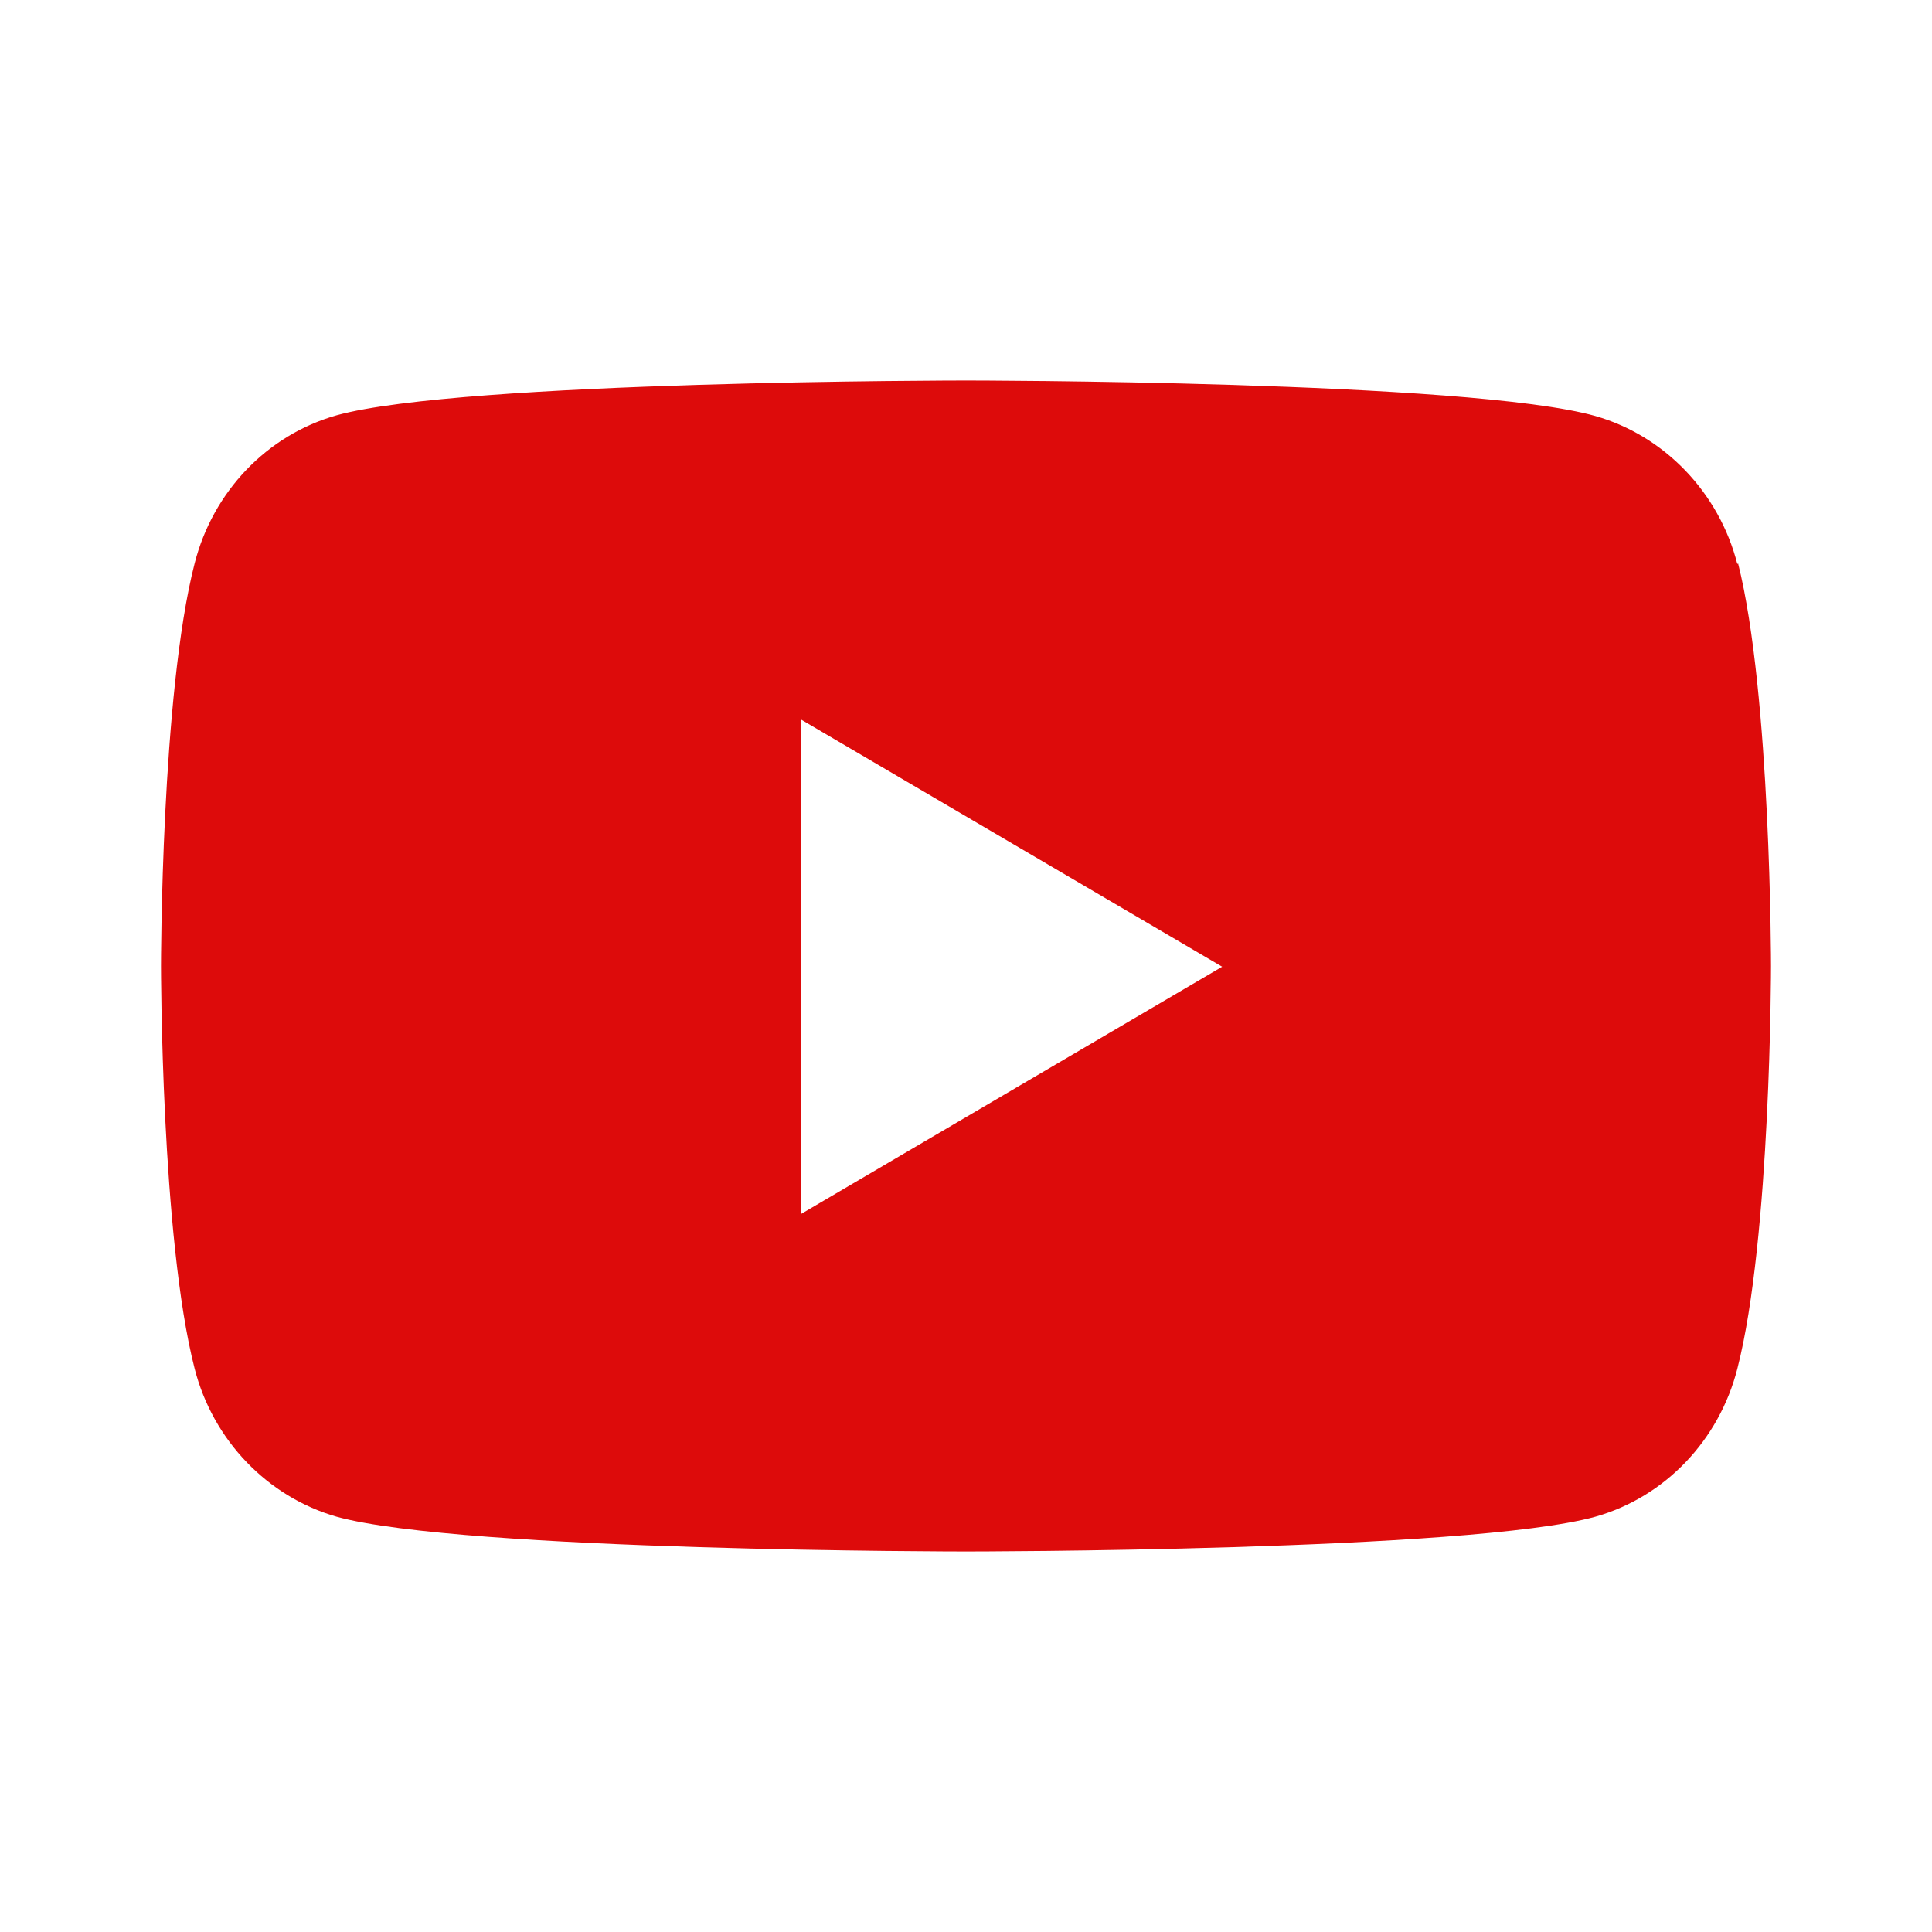 <svg width="24" height="24" viewBox="0 0 24 24" fill="none" xmlns="http://www.w3.org/2000/svg">
<g clip-path="url(#clip0_85_2240)">
<path d="M21.582 7.008C21.355 6.116 20.673 5.412 19.818 5.168C18.255 4.727 12 4.727 12 4.727C12 4.727 5.745 4.727 4.182 5.159C3.318 5.403 2.645 6.107 2.418 6.998C2 8.622 2 12 2 12C2 12 2 15.378 2.418 17.002C2.645 17.893 3.327 18.597 4.182 18.841C5.745 19.273 12 19.273 12 19.273C12 19.273 18.255 19.273 19.818 18.841C20.682 18.597 21.355 17.893 21.582 17.002C22 15.378 22 12 22 12C22 12 22 8.622 21.591 6.998L21.582 7.008ZM9.955 15.078V8.941L15.182 12.009L9.955 15.078Z" fill="#DD0B0B"/>
</g>
<defs>
<clipPath id="clip0_85_2240">
<rect width="24" height="24" fill="white"/>
</clipPath>
</defs>
</svg>
